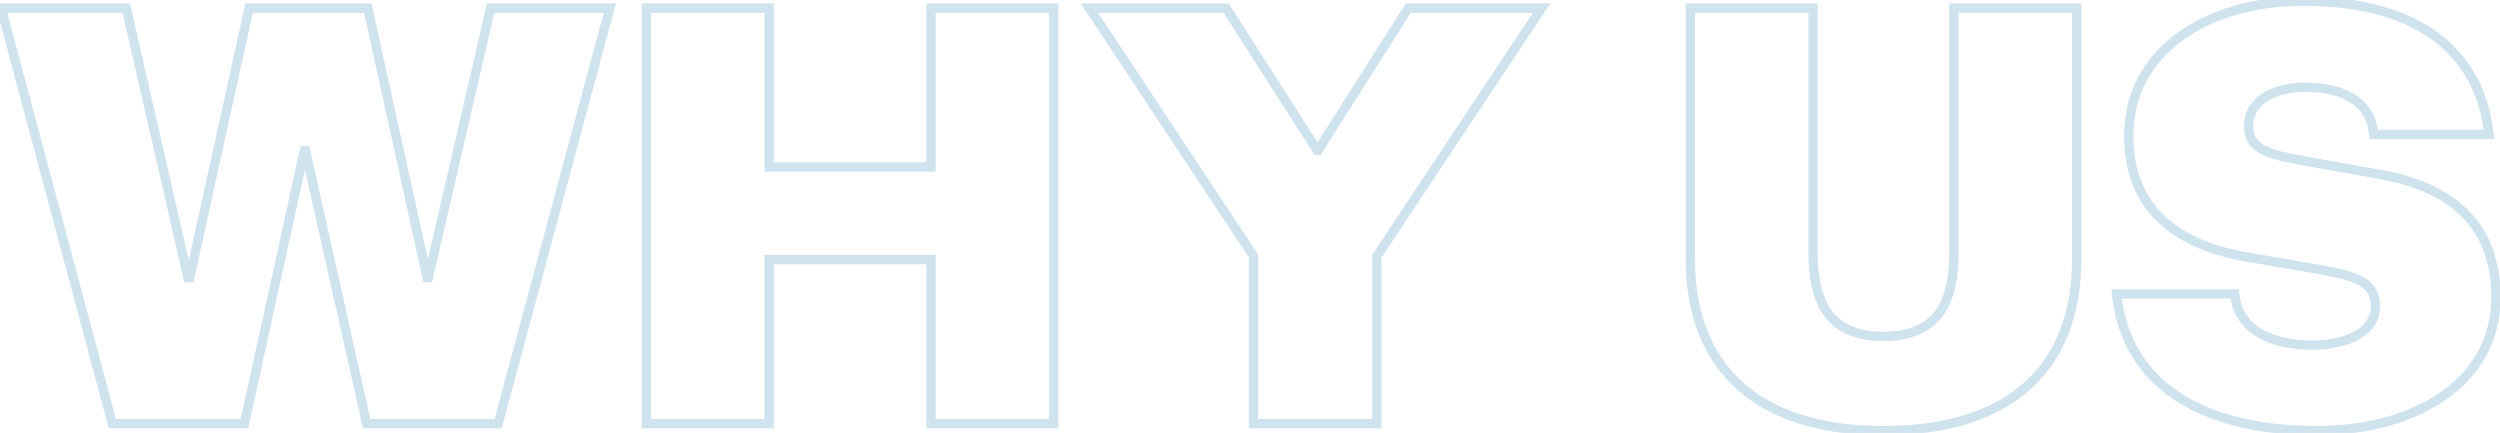 <svg xmlns="http://www.w3.org/2000/svg" fill="none" viewBox="0 0 537 93" height="93" width="537"><mask fill="black" height="95" width="540" y="-1" x="-2" maskUnits="userSpaceOnUse" id="path-1-outside-1_259_593"><rect height="95" width="540" y="-1" x="-2" fill="white"></rect><path d="M78.75 91L65.625 32.375H65.375L52.5 91H24.125L0.25 1.75H27.125L40.375 59.625H40.75L53.5 1.75H79L91.75 59.625H92L105.375 1.75H131L107 91H78.75ZM138.851 91V1.75H165.226V35.875H199.976V1.75H226.351V91H199.976V55.75H165.226V91H138.851ZM295.759 91H269.259V55L234.009 1.75H263.384L282.884 32.25H283.134L302.509 1.75H331.134L295.759 55V91ZM446.076 55.625C446.076 80 430.701 92.5 404.576 92.5C378.576 92.5 363.076 80 363.076 55.5V1.75H389.451V54.125C389.451 64.25 392.326 72.25 404.576 72.25C416.826 72.25 419.701 64.25 419.701 54.125V1.75H446.076V55.625ZM454.628 63.125H480.003C480.753 71.5 489.003 74.125 496.628 74.125C503.628 74.125 510.253 71.625 510.253 65.75C510.253 60.875 506.753 59.375 498.128 57.875L482.878 55.25C468.003 52.75 457.253 45.25 457.253 29.125C457.253 11.25 473.628 0.25 494.878 0.25C519.503 0.25 532.753 11.25 534.628 28.875H509.878C509.378 22.125 503.628 18.75 495.128 18.75C488.003 18.75 483.003 21.875 483.003 27C483.003 32 487.003 33.125 494.628 34.5L511.378 37.5C527.503 40.375 536.128 49 536.128 63.875C536.128 82 519.003 92.5 497.628 92.5C473.253 92.5 456.628 82.75 454.628 63.125Z"></path></mask><path mask="url(#path-1-outside-1_259_593)" fill="#CFE3EF" d="M78.75 91L77.774 91.219L77.949 92H78.75V91ZM65.625 32.375L66.601 32.157L66.426 31.375H65.625V32.375ZM65.375 32.375V31.375H64.571L64.398 32.16L65.375 32.375ZM52.5 91V92H53.304L53.477 91.215L52.5 91ZM24.125 91L23.159 91.258L23.357 92H24.125V91ZM0.25 1.75V0.75H-1.053L-0.716 2.008L0.25 1.75ZM27.125 1.75L28.1 1.527L27.922 0.75H27.125V1.75ZM40.375 59.625L39.4 59.848L39.578 60.625H40.375V59.625ZM40.75 59.625V60.625H41.554L41.727 59.84L40.75 59.625ZM53.5 1.75V0.75H52.696L52.523 1.535L53.5 1.75ZM79 1.75L79.977 1.535L79.804 0.75H79V1.75ZM91.75 59.625L90.773 59.84L90.946 60.625H91.75V59.625ZM92 59.625V60.625H92.795L92.974 59.85L92 59.625ZM105.375 1.75V0.75H104.58L104.401 1.525L105.375 1.75ZM131 1.75L131.966 2.01L132.304 0.75H131V1.75ZM107 91V92H107.767L107.966 91.26L107 91ZM79.726 90.781L66.601 32.157L64.649 32.593L77.774 91.219L79.726 90.781ZM65.625 31.375H65.375V33.375H65.625V31.375ZM64.398 32.16L51.523 90.785L53.477 91.215L66.352 32.59L64.398 32.16ZM52.5 90H24.125V92H52.5V90ZM25.091 90.742L1.216 1.492L-0.716 2.008L23.159 91.258L25.091 90.742ZM0.25 2.75H27.125V0.75H0.25V2.75ZM26.15 1.973L39.4 59.848L41.35 59.402L28.1 1.527L26.15 1.973ZM40.375 60.625H40.75V58.625H40.375V60.625ZM41.727 59.84L54.477 1.965L52.523 1.535L39.773 59.41L41.727 59.84ZM53.5 2.75H79V0.75H53.5V2.75ZM78.023 1.965L90.773 59.84L92.727 59.41L79.977 1.535L78.023 1.965ZM91.75 60.625H92V58.625H91.75V60.625ZM92.974 59.85L106.349 1.975L104.401 1.525L91.026 59.4L92.974 59.85ZM105.375 2.75H131V0.75H105.375V2.75ZM130.034 1.49L106.034 90.74L107.966 91.26L131.966 2.01L130.034 1.49ZM107 90H78.75V92H107V90ZM138.851 91H137.851V92H138.851V91ZM138.851 1.75V0.75H137.851V1.75H138.851ZM165.226 1.75H166.226V0.75H165.226V1.75ZM165.226 35.875H164.226V36.875H165.226V35.875ZM199.976 35.875V36.875H200.976V35.875H199.976ZM199.976 1.75V0.75H198.976V1.75H199.976ZM226.351 1.75H227.351V0.75H226.351V1.75ZM226.351 91V92H227.351V91H226.351ZM199.976 91H198.976V92H199.976V91ZM199.976 55.75H200.976V54.75H199.976V55.75ZM165.226 55.75V54.75H164.226V55.75H165.226ZM165.226 91V92H166.226V91H165.226ZM139.851 91V1.75H137.851V91H139.851ZM138.851 2.75H165.226V0.75H138.851V2.75ZM164.226 1.75V35.875H166.226V1.75H164.226ZM165.226 36.875H199.976V34.875H165.226V36.875ZM200.976 35.875V1.75H198.976V35.875H200.976ZM199.976 2.75H226.351V0.75H199.976V2.75ZM225.351 1.75V91H227.351V1.75H225.351ZM226.351 90H199.976V92H226.351V90ZM200.976 91V55.75H198.976V91H200.976ZM199.976 54.75H165.226V56.75H199.976V54.75ZM164.226 55.75V91H166.226V55.75H164.226ZM165.226 90H138.851V92H165.226V90ZM295.759 91V92H296.759V91H295.759ZM269.259 91H268.259V92H269.259V91ZM269.259 55H270.259V54.699L270.093 54.448L269.259 55ZM234.009 1.75V0.75H232.148L233.175 2.302L234.009 1.75ZM263.384 1.75L264.226 1.211L263.931 0.75H263.384V1.75ZM282.884 32.25L282.041 32.789L282.336 33.25H282.884V32.25ZM283.134 32.25V33.25H283.683L283.978 32.786L283.134 32.25ZM302.509 1.75V0.75H301.959L301.665 1.214L302.509 1.75ZM331.134 1.75L331.967 2.303L332.999 0.75H331.134V1.75ZM295.759 55L294.926 54.447L294.759 54.698V55H295.759ZM295.759 90H269.259V92H295.759V90ZM270.259 91V55H268.259V91H270.259ZM270.093 54.448L234.843 1.198L233.175 2.302L268.425 55.552L270.093 54.448ZM234.009 2.75H263.384V0.75H234.009V2.75ZM262.541 2.289L282.041 32.789L283.726 31.711L264.226 1.211L262.541 2.289ZM282.884 33.25H283.134V31.25H282.884V33.25ZM283.978 32.786L303.353 2.286L301.665 1.214L282.29 31.714L283.978 32.786ZM302.509 2.75H331.134V0.75H302.509V2.75ZM330.301 1.197L294.926 54.447L296.592 55.553L331.967 2.303L330.301 1.197ZM294.759 55V91H296.759V55H294.759ZM363.076 1.75V0.75H362.076V1.75H363.076ZM389.451 1.75H390.451V0.75H389.451V1.75ZM419.701 1.75V0.75H418.701V1.75H419.701ZM446.076 1.75H447.076V0.75H446.076V1.75ZM445.076 55.625C445.076 67.593 441.31 76.508 434.467 82.448C427.602 88.408 417.495 91.5 404.576 91.5V93.5C417.783 93.5 428.426 90.342 435.779 83.958C443.155 77.555 447.076 68.032 447.076 55.625H445.076ZM404.576 91.5C391.721 91.5 381.614 88.409 374.732 82.433C367.873 76.476 364.076 67.529 364.076 55.5H362.076C362.076 67.971 366.029 77.524 373.42 83.942C380.789 90.341 391.431 93.5 404.576 93.5V91.5ZM364.076 55.5V1.75H362.076V55.5H364.076ZM363.076 2.75H389.451V0.75H363.076V2.75ZM388.451 1.75V54.125H390.451V1.75H388.451ZM388.451 54.125C388.451 59.242 389.169 64.029 391.596 67.552C394.078 71.154 398.211 73.25 404.576 73.25V71.25C398.691 71.25 395.261 69.346 393.243 66.417C391.171 63.409 390.451 59.133 390.451 54.125H388.451ZM404.576 73.25C410.941 73.25 415.074 71.154 417.556 67.552C419.983 64.029 420.701 59.242 420.701 54.125H418.701C418.701 59.133 417.982 63.409 415.909 66.417C413.891 69.346 410.461 71.25 404.576 71.25V73.25ZM420.701 54.125V1.75H418.701V54.125H420.701ZM419.701 2.75H446.076V0.75H419.701V2.75ZM445.076 1.75V55.625H447.076V1.75H445.076ZM454.628 63.125V62.125H453.521L453.633 63.226L454.628 63.125ZM480.003 63.125L480.999 63.036L480.917 62.125H480.003V63.125ZM498.128 57.875L498.299 56.89L498.298 56.889L498.128 57.875ZM482.878 55.25L483.048 54.264L483.044 54.264L482.878 55.25ZM534.628 28.875V29.875H535.74L535.622 28.769L534.628 28.875ZM509.878 28.875L508.881 28.949L508.949 29.875H509.878V28.875ZM494.628 34.5L494.45 35.484L494.452 35.484L494.628 34.5ZM511.378 37.5L511.202 38.484L511.202 38.484L511.378 37.5ZM454.628 64.125H480.003V62.125H454.628V64.125ZM479.007 63.214C479.416 67.78 481.899 70.803 485.257 72.643C488.568 74.457 492.724 75.125 496.628 75.125V73.125C492.907 73.125 489.125 72.481 486.218 70.889C483.357 69.322 481.34 66.845 480.999 63.036L479.007 63.214ZM496.628 75.125C500.224 75.125 503.811 74.486 506.539 73.022C509.302 71.538 511.253 69.15 511.253 65.75H509.253C509.253 68.225 507.892 70.025 505.592 71.26C503.257 72.514 500.032 73.125 496.628 73.125V75.125ZM511.253 65.75C511.253 64.412 511.012 63.228 510.449 62.195C509.884 61.158 509.035 60.347 507.939 59.689C505.804 58.408 502.593 57.636 498.299 56.89L497.957 58.86C502.288 59.614 505.139 60.342 506.91 61.404C507.768 61.919 508.332 62.49 508.693 63.152C509.056 63.818 509.253 64.651 509.253 65.75H511.253ZM498.298 56.889L483.048 54.264L482.708 56.236L497.958 58.861L498.298 56.889ZM483.044 54.264C475.712 53.032 469.517 50.585 465.166 46.563C460.846 42.569 458.253 36.941 458.253 29.125H456.253C456.253 37.434 459.034 43.618 463.809 48.031C468.551 52.415 475.169 54.968 482.712 56.236L483.044 54.264ZM458.253 29.125C458.253 20.53 462.175 13.6 468.691 8.789C475.23 3.96 484.413 1.25 494.878 1.25V-0.75C484.092 -0.75 474.463 2.04 467.503 7.18C460.519 12.337 456.253 19.845 456.253 29.125H458.253ZM494.878 1.25C507.053 1.25 516.287 3.97 522.685 8.754C529.061 13.521 532.722 20.41 533.634 28.981L535.622 28.769C534.659 19.715 530.757 12.292 523.883 7.152C517.031 2.03 507.328 -0.75 494.878 -0.75V1.25ZM534.628 27.875H509.878V29.875H534.628V27.875ZM510.875 28.801C510.602 25.118 508.876 22.305 506.053 20.446C503.27 18.614 499.492 17.75 495.128 17.75V19.75C499.264 19.75 502.61 20.574 504.953 22.116C507.255 23.633 508.654 25.882 508.881 28.949L510.875 28.801ZM495.128 17.75C491.435 17.75 488.193 18.557 485.84 20.12C483.456 21.704 482.003 24.062 482.003 27H484.003C484.003 24.813 485.05 23.046 486.947 21.786C488.875 20.505 491.695 19.75 495.128 19.75V17.75ZM482.003 27C482.003 28.386 482.281 29.581 482.888 30.599C483.494 31.618 484.382 32.383 485.473 32.985C487.597 34.157 490.676 34.803 494.45 35.484L494.805 33.516C490.955 32.822 488.222 32.218 486.439 31.234C485.577 30.758 484.988 30.218 484.606 29.576C484.225 28.935 484.003 28.114 484.003 27H482.003ZM494.452 35.484L511.202 38.484L511.554 36.516L494.804 33.516L494.452 35.484ZM511.202 38.484C519.136 39.899 525.099 42.706 529.076 46.878C533.037 51.032 535.128 56.642 535.128 63.875H537.128C537.128 56.233 534.906 50.093 530.523 45.497C526.157 40.919 519.745 37.976 511.553 36.516L511.202 38.484ZM535.128 63.875C535.128 72.578 531.034 79.443 524.318 84.166C517.575 88.91 508.166 91.5 497.628 91.5V93.5C508.465 93.5 518.306 90.84 525.469 85.802C532.659 80.745 537.128 73.297 537.128 63.875H535.128ZM497.628 91.5C485.557 91.5 475.521 89.083 468.286 84.336C461.087 79.612 456.593 72.54 455.623 63.024L453.633 63.226C454.663 73.335 459.481 80.95 467.189 86.008C474.86 91.042 485.324 93.5 497.628 93.5V91.5Z"></path></svg>
